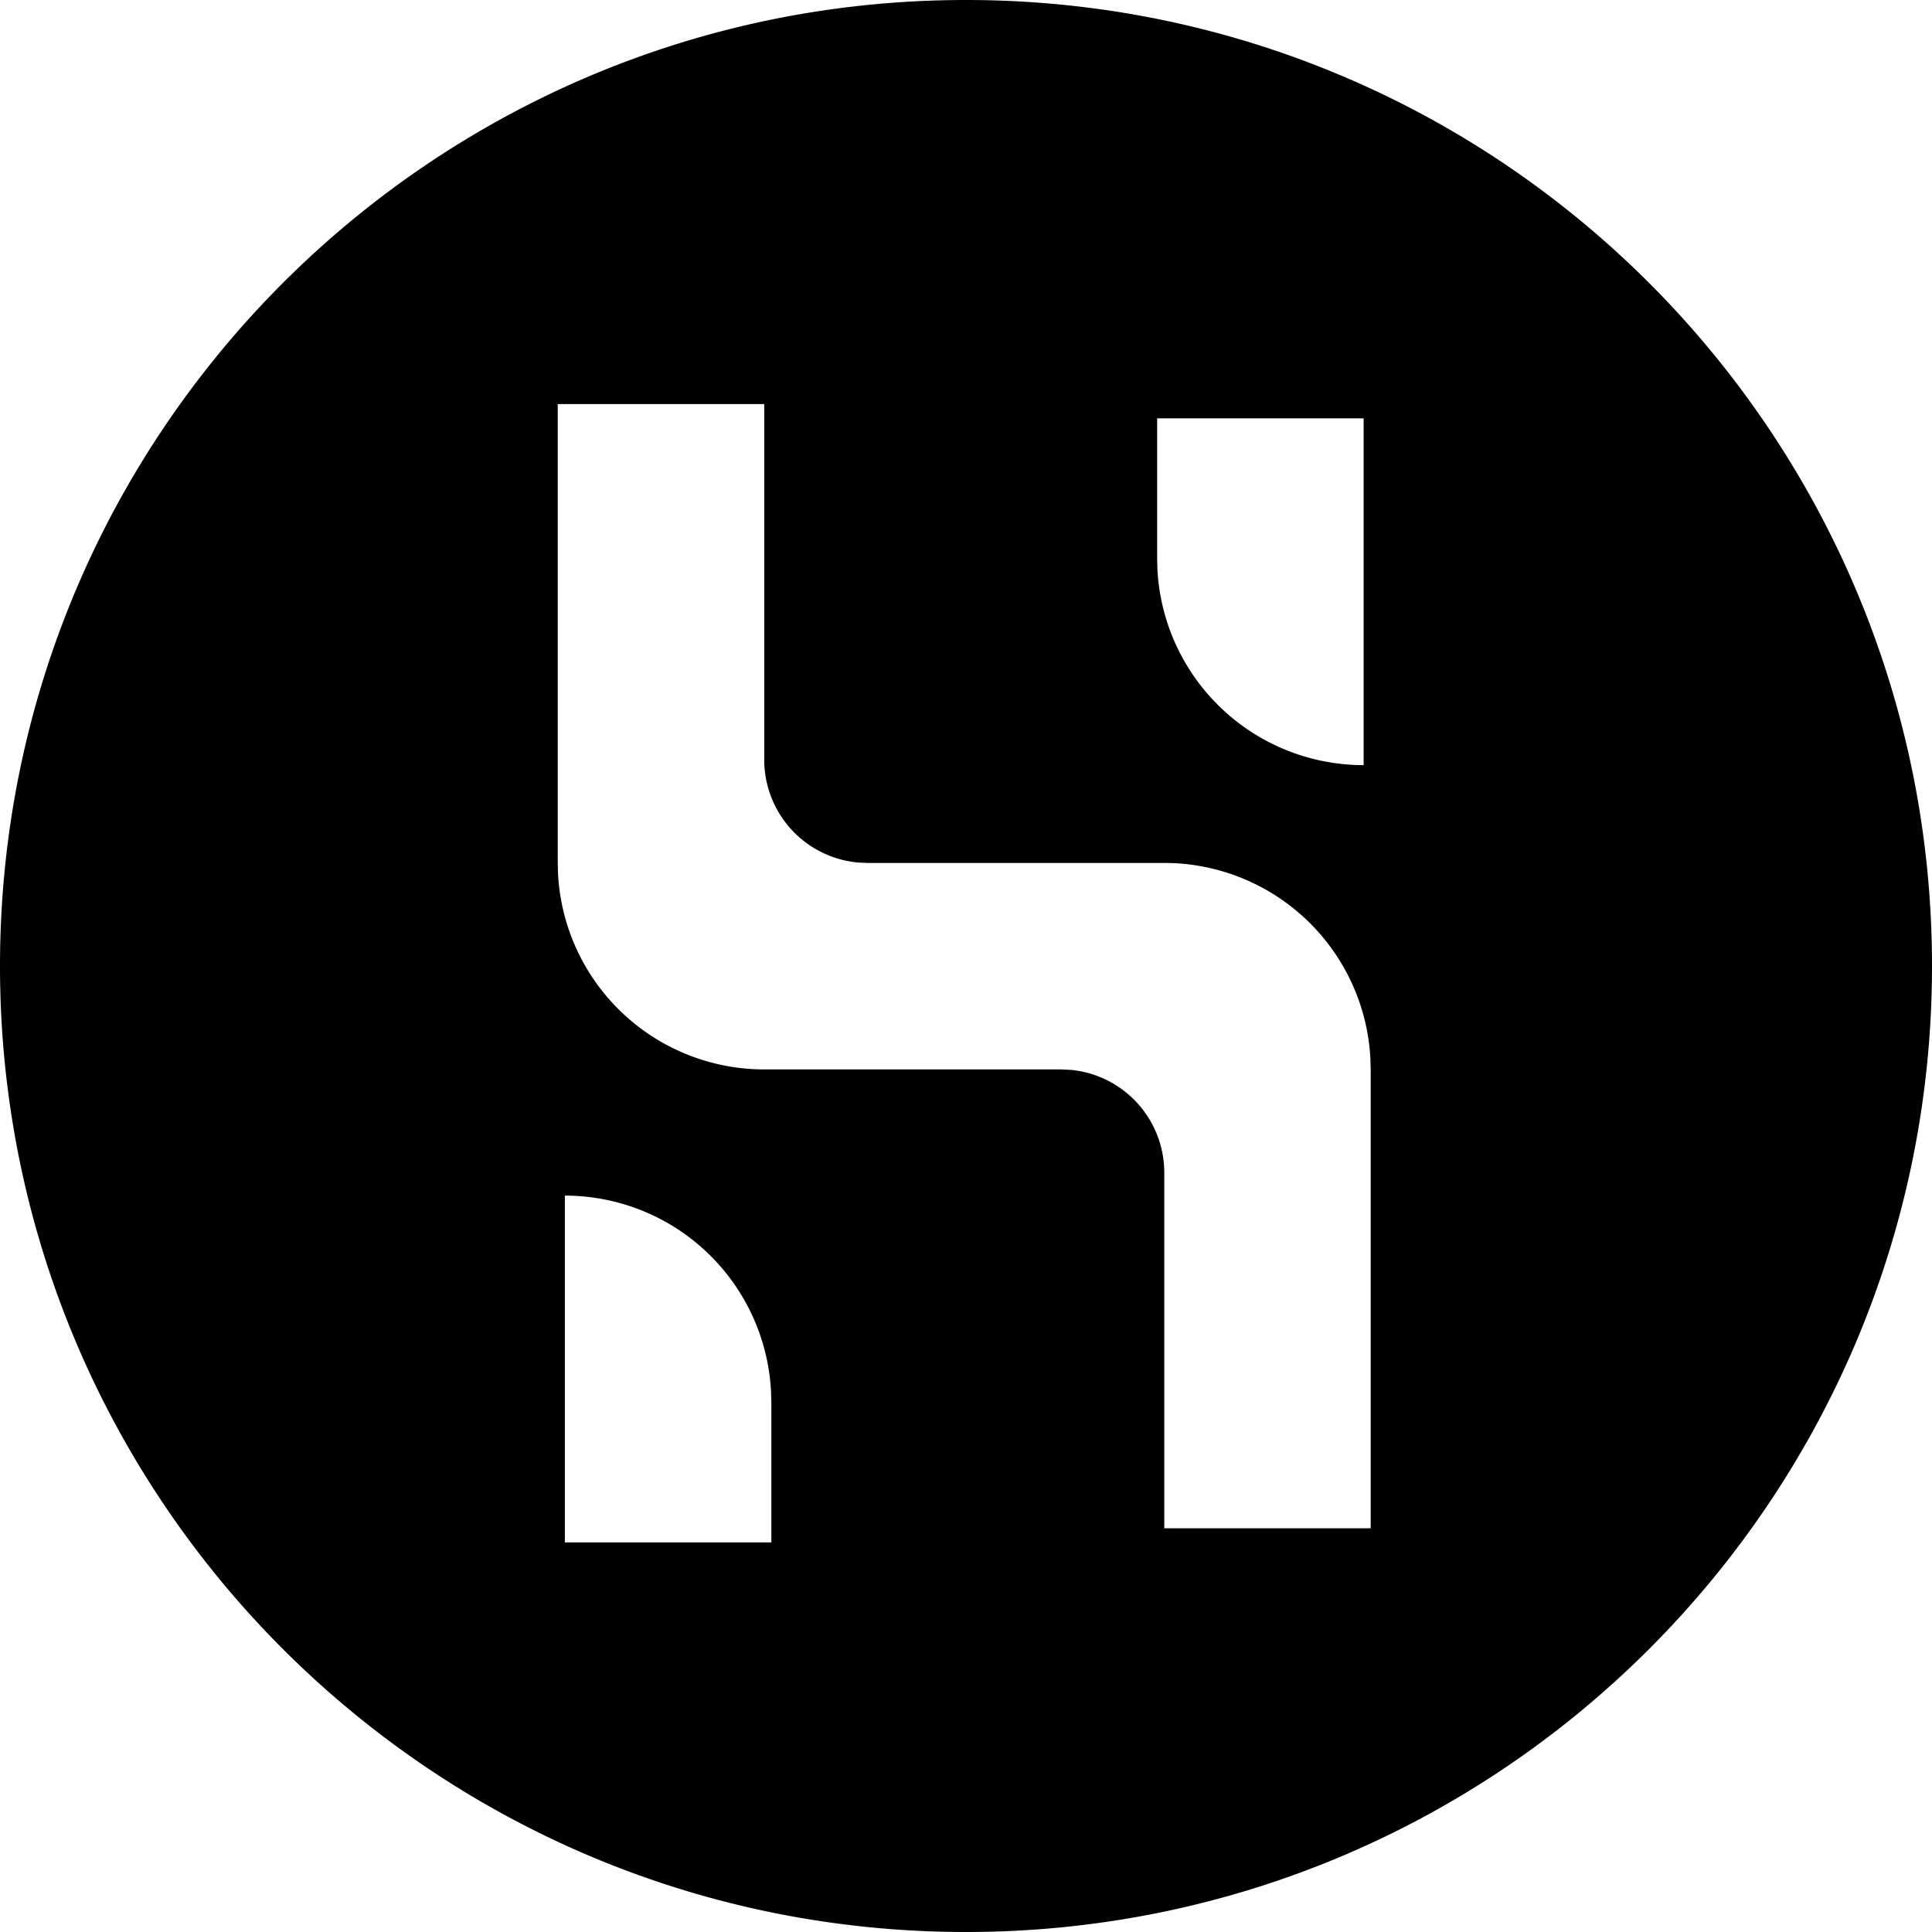 <?xml version="1.0" encoding="utf-8"?>
<svg fill="#000000" width="800px" height="800px" viewBox="0 0 32 32" xmlns="http://www.w3.org/2000/svg"><path d="M16 0c8.837 0 16 7.163 16 16s-7.163 16-16 16S0 24.837 0 16 7.163 0 16 0zM9.356 19.803v5.744h3.42v-2.325l-.006-.188a3.42 3.42 0 00-3.414-3.231zm3.302-13.11h-3.42v7.6l.005.188a3.42 3.42 0 003.415 3.232h4.916l.17.008a1.71 1.71 0 011.54 1.702v5.89h3.419v-7.6l-.006-.2a3.419 3.419 0 00-3.412-3.22h-4.918l-.147-.006a1.71 1.71 0 01-1.562-1.703v-5.89zm9.928.236h-3.42v2.325l.005.187a3.42 3.42 0 003.415 3.232V6.93z"/></svg>